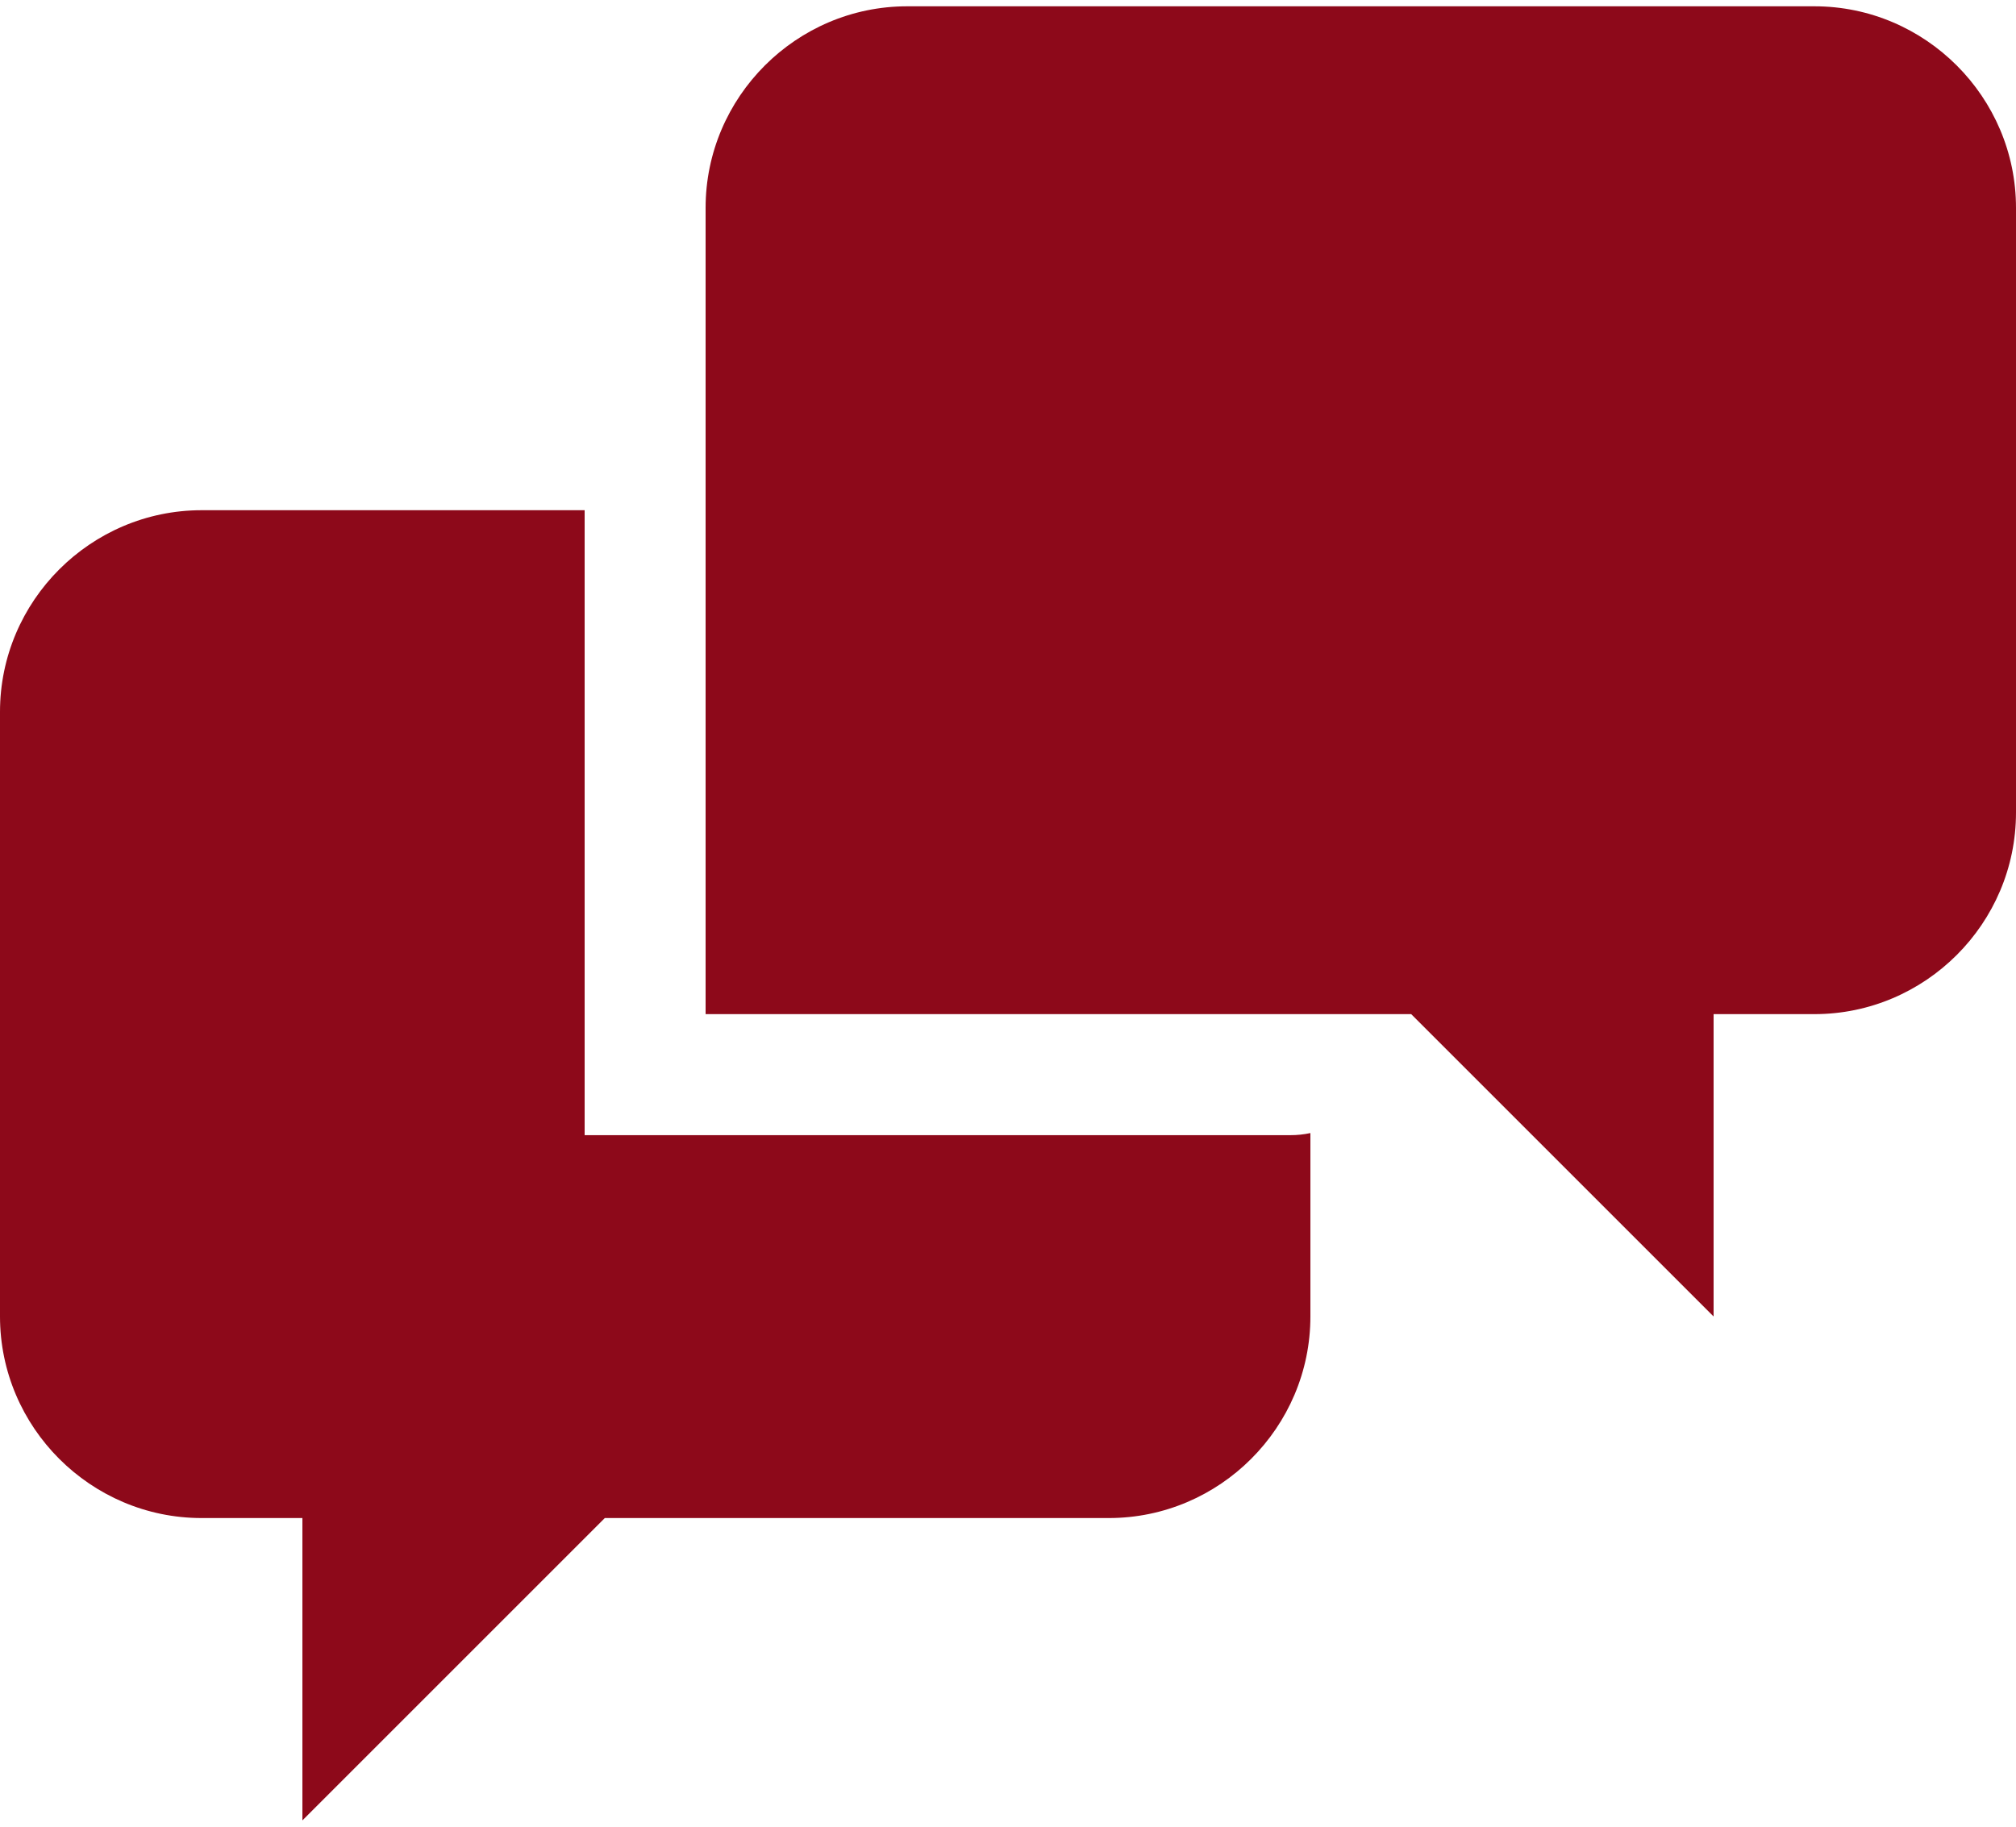 <svg width="64" height="58" viewBox="0 0 64 58" fill="none" xmlns="http://www.w3.org/2000/svg">
<path d="M18.56 36.04V16.2H6.4C2.88 16.2 0 19.08 0 22.6V41.8C0 45.32 2.88 48.2 6.4 48.2H9.6V57.8L19.2 48.2H35.2C38.72 48.2 41.6 45.32 41.6 41.8V35.976C41.39 36.021 41.175 36.044 40.96 36.043H18.56V36.04ZM57.6 0.2H28.8C25.28 0.2 22.4 3.08 22.4 6.6V32.2H44.8L54.4 41.8V32.2H57.6C61.12 32.2 64 29.323 64 25.8V6.6C64 3.08 61.12 0.2 57.6 0.2Z" fill="#8D091A"/>
</svg>
